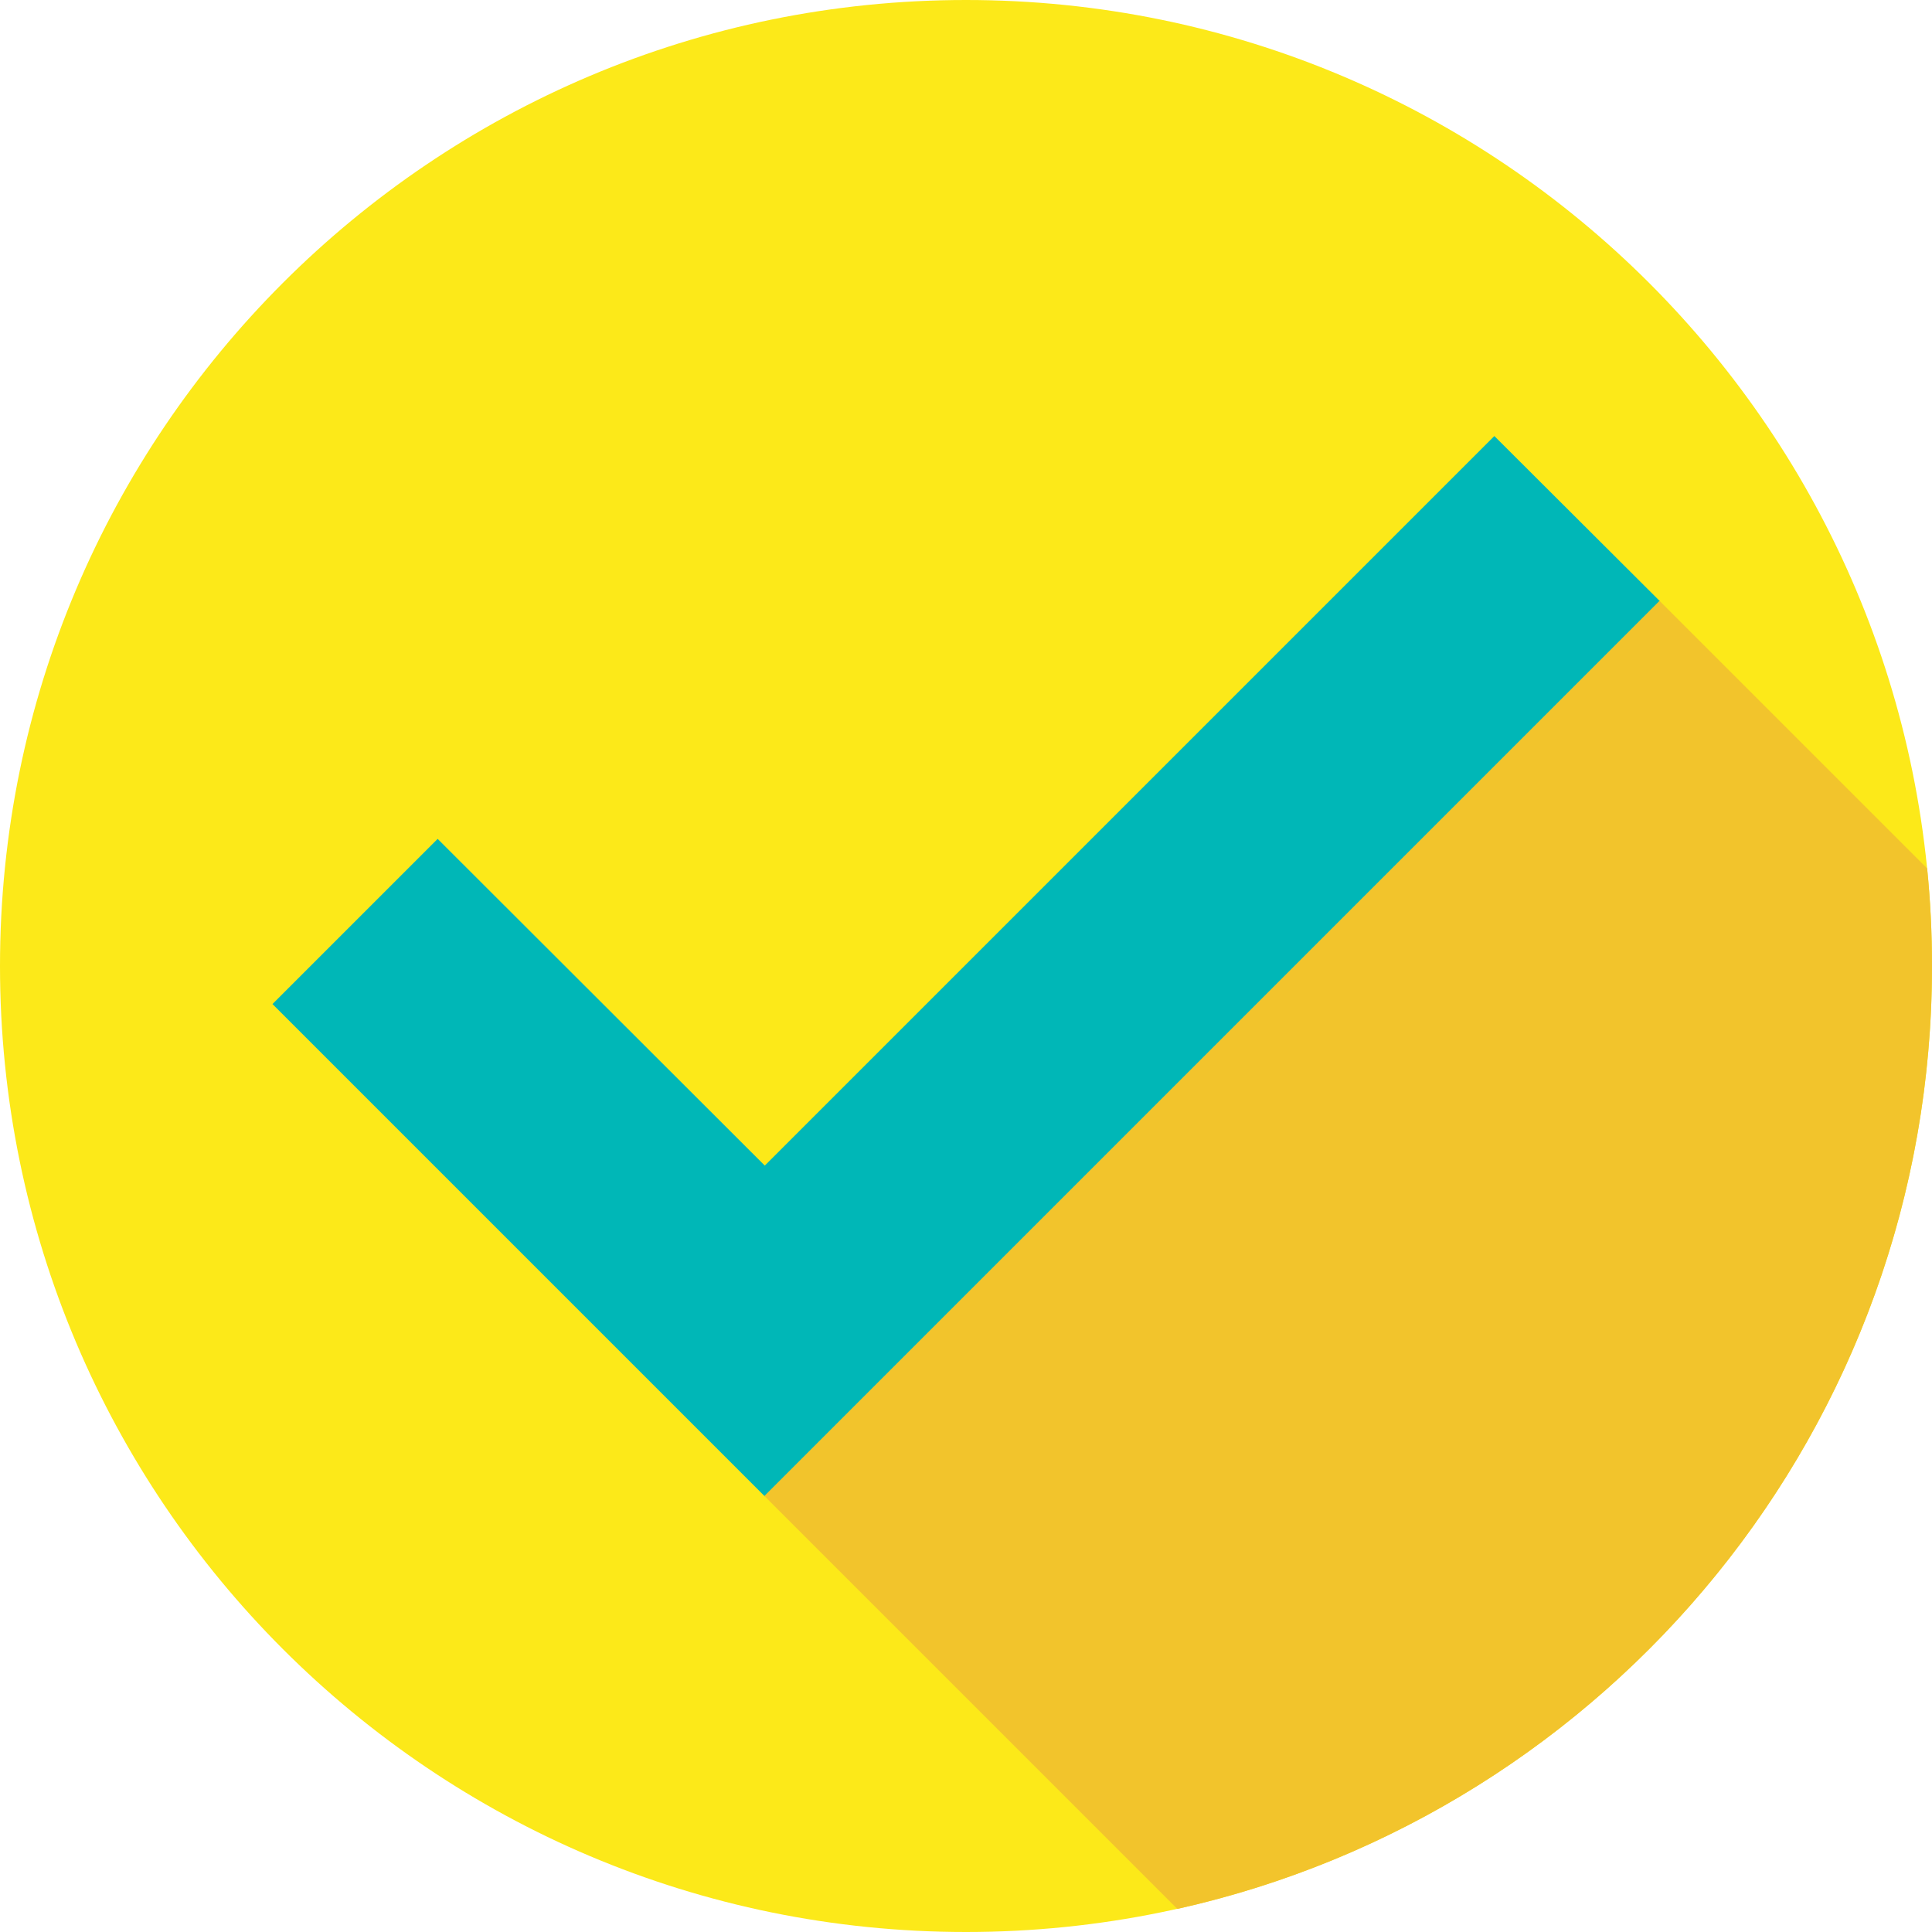 <?xml version="1.0" encoding="UTF-8"?><svg id="_レイヤー_2" xmlns="http://www.w3.org/2000/svg" viewBox="0 0 47.72 47.72"><defs><style>.cls-1{fill:#00b7b7;}.cls-2{fill:#fce919;}.cls-3{fill:#f2c42c;}</style></defs><g id="_レイヤー_1-2"><g><path class="cls-2" d="M23.86,0C10.68,0,0,10.68,0,23.86s10.68,23.86,23.86,23.86,23.86-10.68,23.86-23.86S37.04,0,23.86,0Z"/><polygon class="cls-1" points="36.91 10.77 18.89 28.79 10.81 20.72 6.73 24.8 18.89 36.96 41 14.85 36.91 10.77"/><path class="cls-3" d="M29.08,47.15c10.67-2.38,18.64-11.9,18.64-23.29,0-.81-.04-1.62-.12-2.41l-6.61-6.61-22.11,22.11,10.19,10.19Z"/></g></g></svg>
